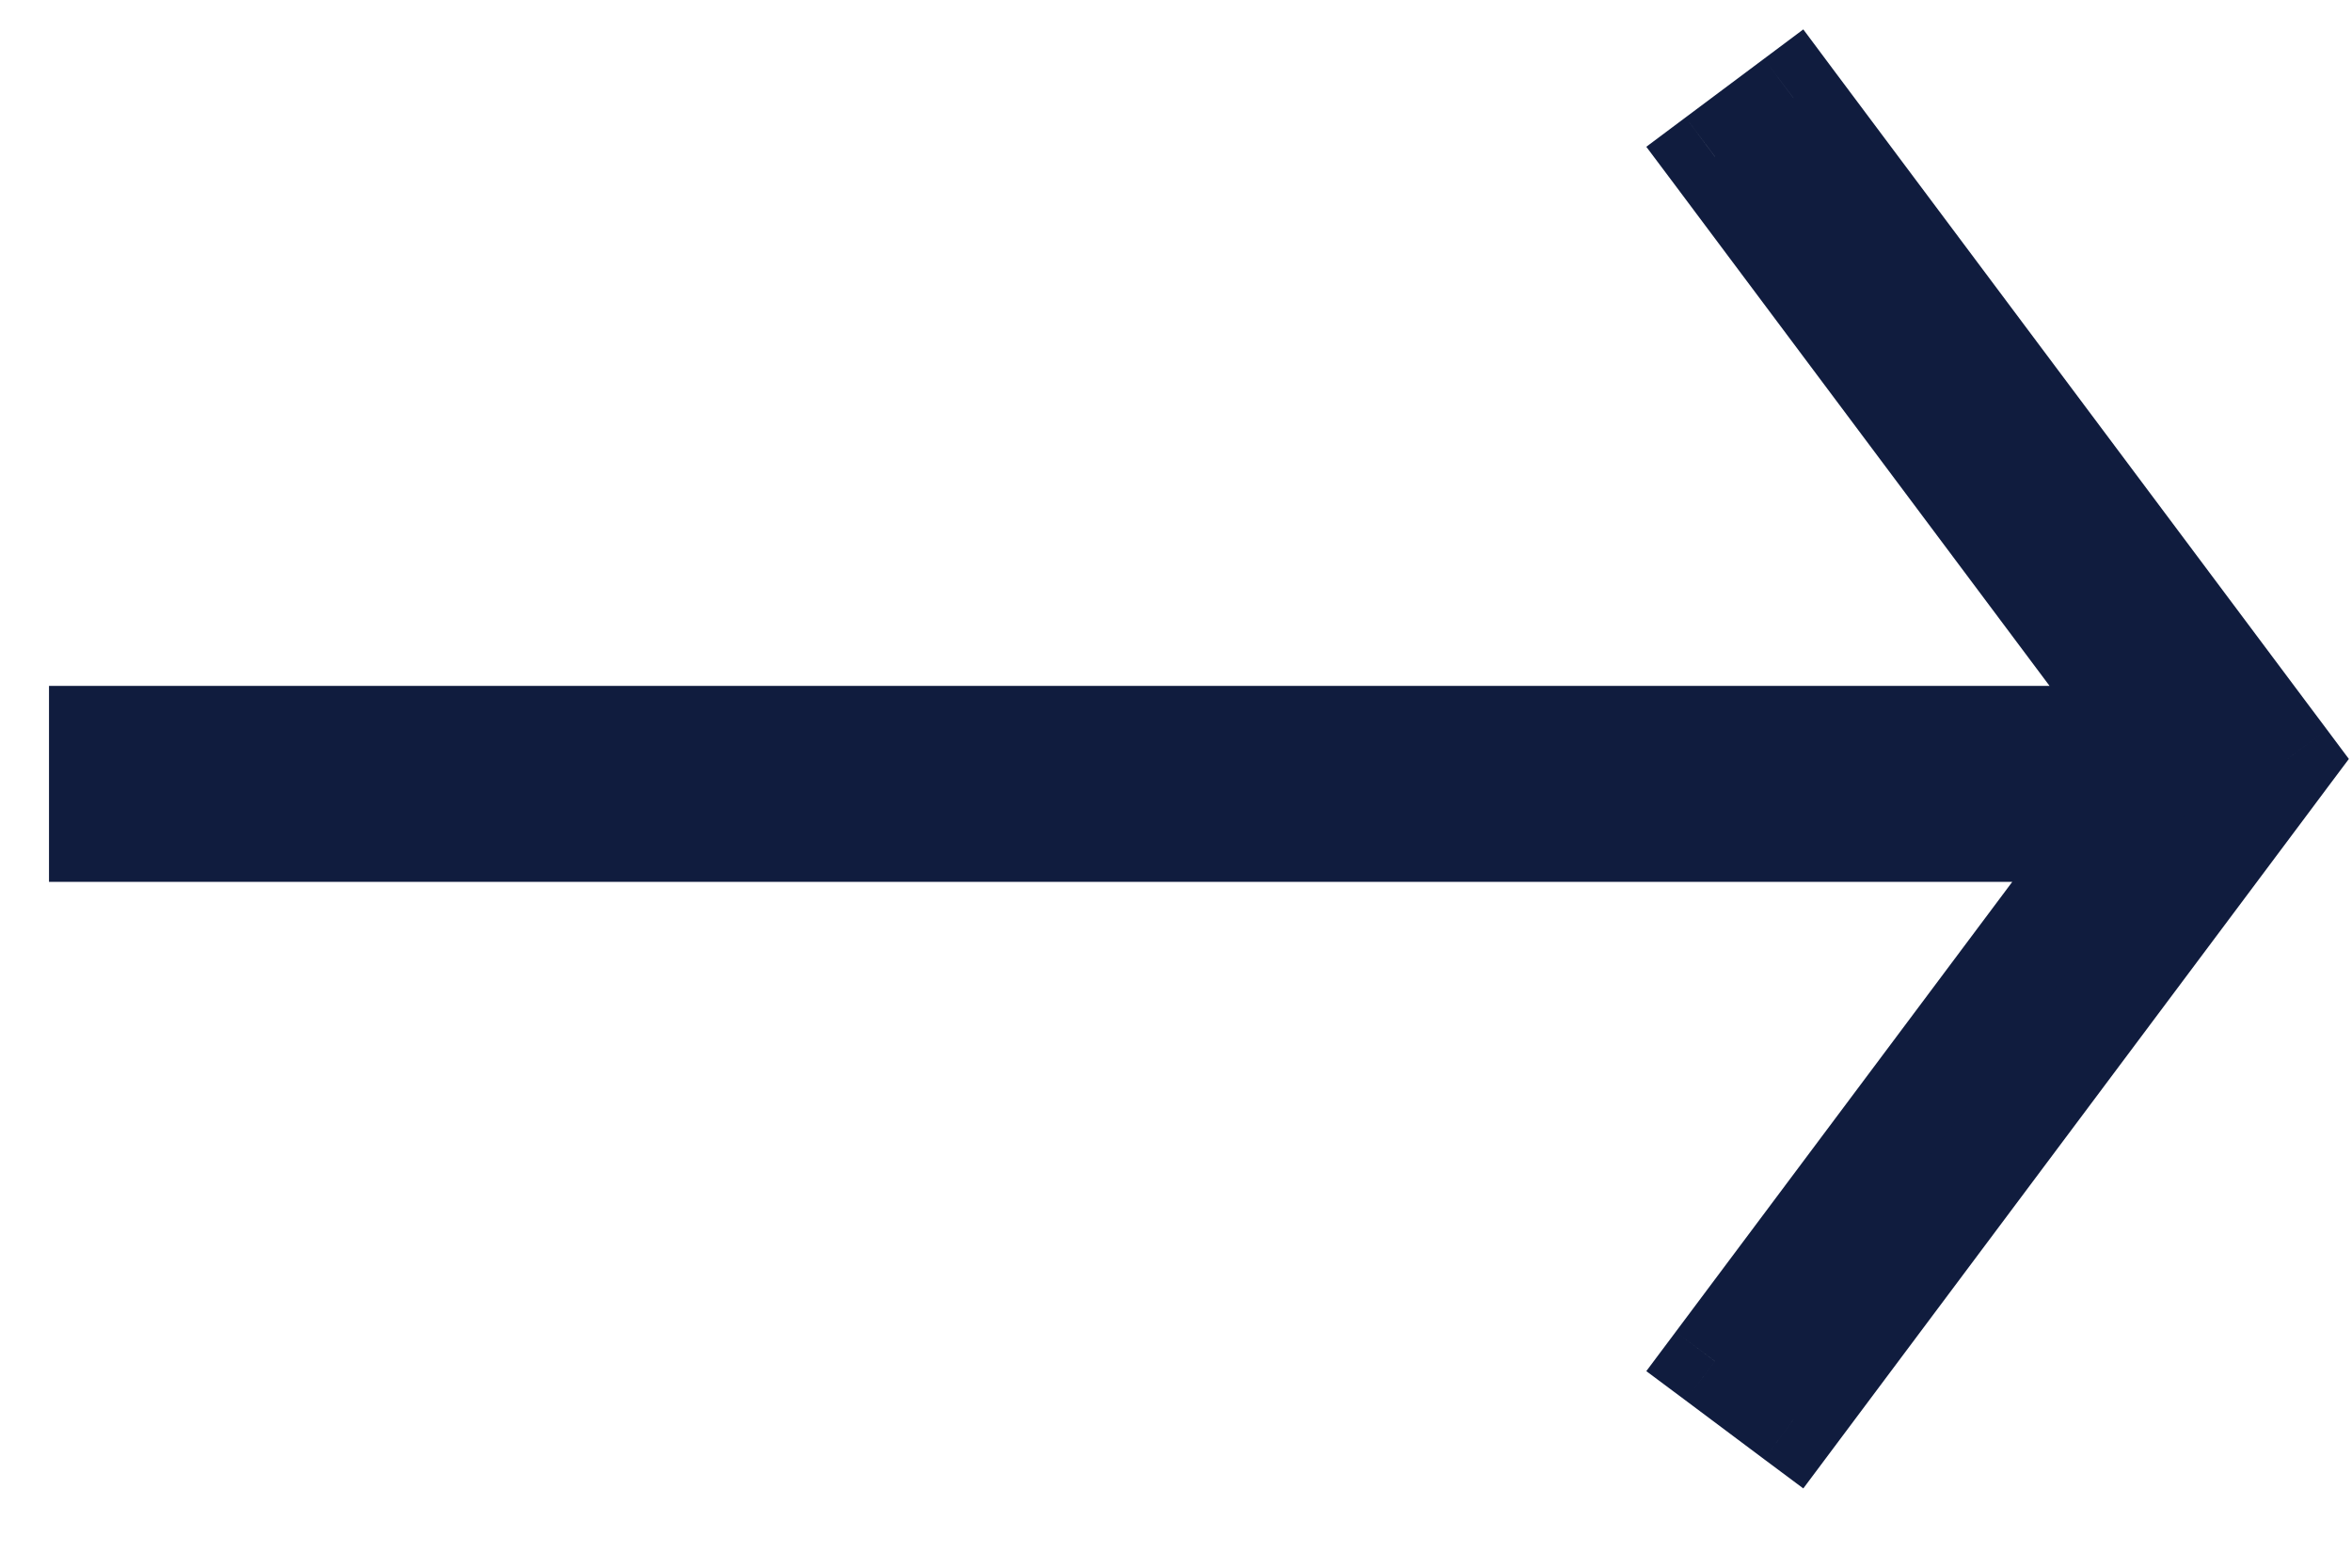 <svg width="24" height="16" viewBox="0 0 24 16" fill="none" xmlns="http://www.w3.org/2000/svg">
<path fill-rule="evenodd" clip-rule="evenodd" d="M22 7.619L22.095 7.746L22 7.873L22 7.619ZM21.911 7.5L1 7.5L1 8.5L21.531 8.5L17.499 13.893L18.3 14.491L23.12 8.045L23.343 7.746L23.12 7.446L18.3 1L17.499 1.599L21.911 7.5Z" fill="#101C3E"/>
<path d="M22.095 7.746L22.495 8.045L22.719 7.746L22.495 7.446L22.095 7.746ZM22 7.619L22.4 7.319L21.5 6.115L21.5 7.619L22 7.619ZM22 7.873L21.5 7.873L21.5 9.376L22.4 8.172L22 7.873ZM1 7.5L1 7L0.5 7L0.5 7.5L1 7.5ZM21.911 7.5L21.911 8L22.909 8L22.312 7.201L21.911 7.5ZM1 8.5L0.5 8.5L0.5 9L1 9L1 8.5ZM21.531 8.5L21.931 8.799L22.529 8L21.531 8L21.531 8.5ZM17.499 13.893L17.099 13.593L16.799 13.994L17.2 14.293L17.499 13.893ZM18.3 14.491L18 14.892L18.401 15.191L18.7 14.791L18.3 14.491ZM23.12 8.045L23.52 8.345L23.52 8.345L23.12 8.045ZM23.343 7.746L23.744 8.045L23.968 7.746L23.744 7.446L23.343 7.746ZM23.12 7.446L23.52 7.147L23.52 7.147L23.12 7.446ZM18.3 1L18.7 0.701L18.401 0.3L18 0.6L18.3 1ZM17.499 1.599L17.2 1.198L16.799 1.498L17.099 1.898L17.499 1.599ZM22.495 7.446L22.4 7.319L21.6 7.918L21.695 8.045L22.495 7.446ZM22.4 8.172L22.495 8.045L21.695 7.446L21.6 7.573L22.4 8.172ZM21.5 7.619L21.5 7.873L22.5 7.873L22.5 7.619L21.5 7.619ZM1 8L21.911 8L21.911 7L1 7L1 8ZM1.5 8.5L1.5 7.5L0.5 7.5L0.5 8.5L1.5 8.5ZM21.531 8L1 8L1 9L21.531 9L21.531 8ZM17.899 14.192L21.931 8.799L21.131 8.201L17.099 13.593L17.899 14.192ZM18.599 14.091L17.799 13.492L17.2 14.293L18 14.892L18.599 14.091ZM22.719 7.746L17.899 14.192L18.7 14.791L23.52 8.345L22.719 7.746ZM22.943 7.446L22.719 7.746L23.52 8.345L23.744 8.045L22.943 7.446ZM22.719 7.746L22.943 8.045L23.744 7.446L23.52 7.147L22.719 7.746ZM17.899 1.299L22.719 7.746L23.52 7.147L18.7 0.701L17.899 1.299ZM17.799 1.999L18.599 1.4L18 0.6L17.2 1.198L17.799 1.999ZM22.312 7.201L17.899 1.299L17.099 1.898L21.511 7.799L22.312 7.201Z" fill="#101C3E"/>
</svg>
